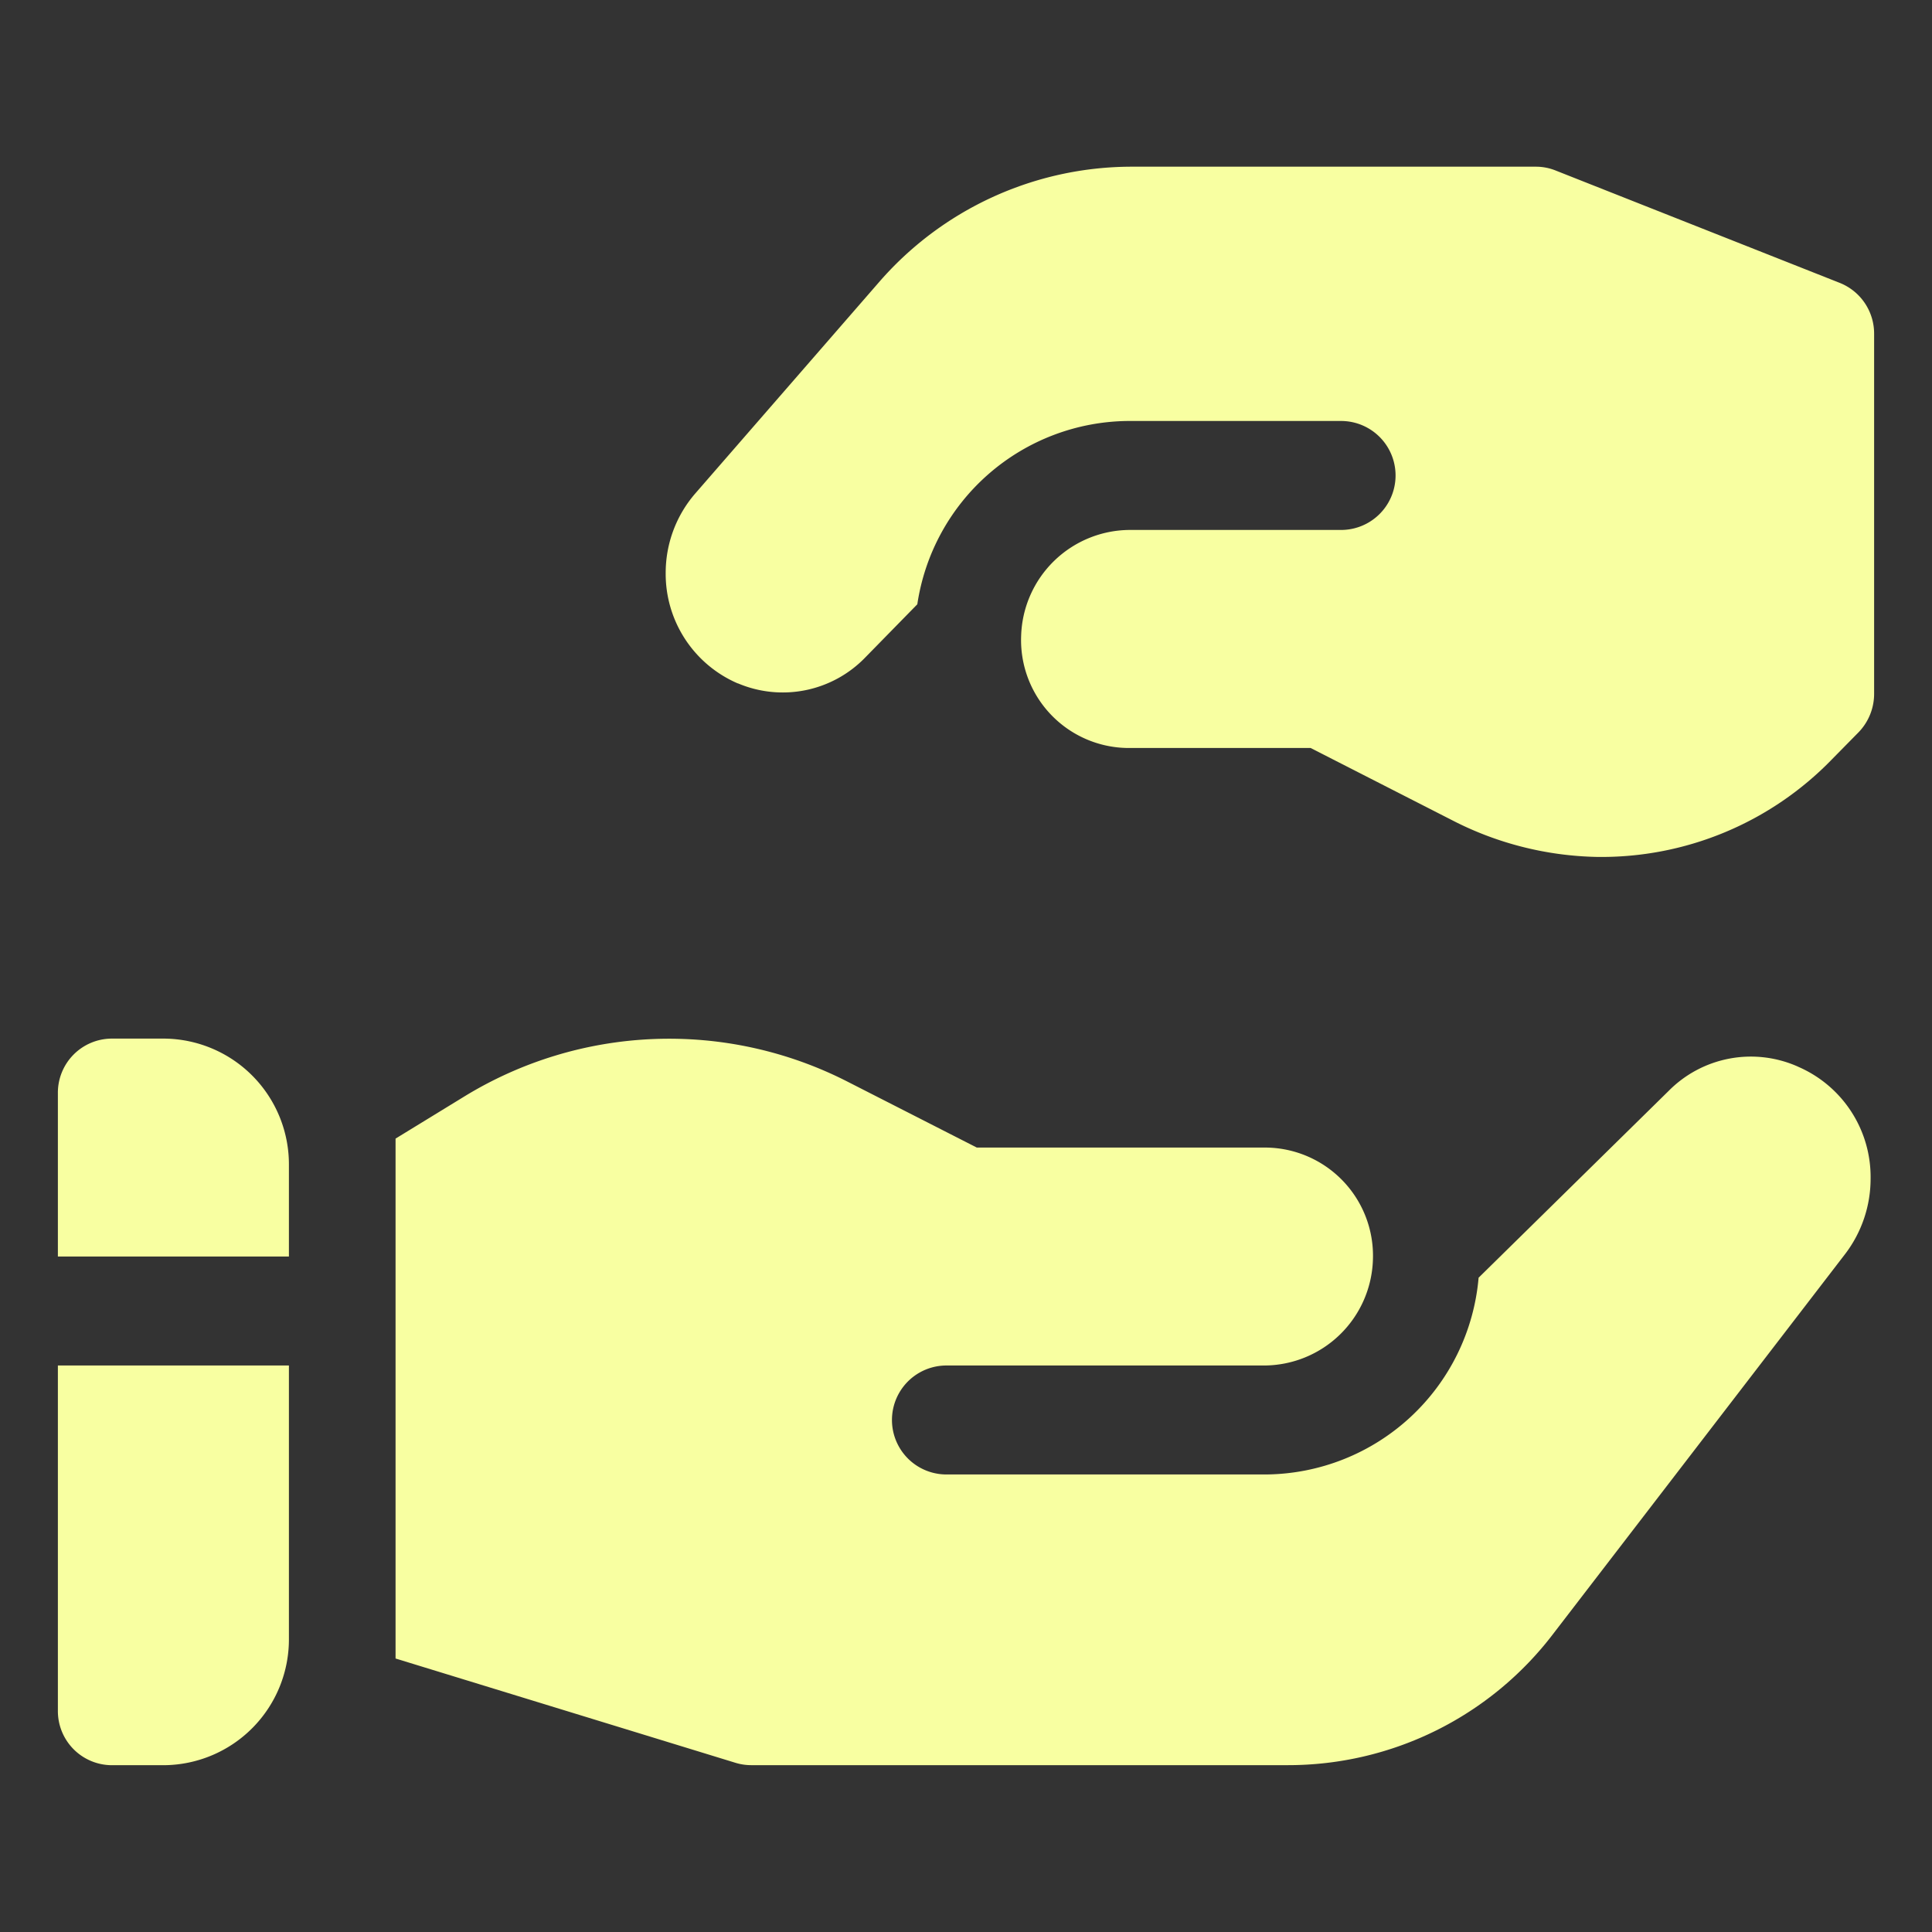 <?xml version="1.0" encoding="UTF-8"?> <svg xmlns="http://www.w3.org/2000/svg" xmlns:xlink="http://www.w3.org/1999/xlink" width="50" height="50" viewBox="0 0 50 50"><rect x="0" y="0" width="50" height="50" fill="#333333" stroke="none"/><defs><clipPath id="clip-path"><rect id="Rectangle_161" data-name="Rectangle 161" width="47.004" height="41.367" fill="#f8ffa1"></rect></clipPath></defs><g id="Groupe_3590" data-name="Groupe 3590" transform="translate(-1526 -1666)"><rect id="Rectangle_1387" data-name="Rectangle 1387" width="50" height="50" transform="translate(1526 1666)" fill="none"></rect><g id="Groupe_3589" data-name="Groupe 3589" transform="translate(1527.498 1670.315)"><g id="Groupe_321" data-name="Groupe 321" transform="translate(0 0)" clip-path="url(#clip-path)"><path id="Tracé_314" data-name="Tracé 314" d="M17.282,13.37a2.97,2.97,0,0,0,3.3-.671l1.345-1.374a5.566,5.566,0,0,1,5.448-4.744h5.519a1.41,1.41,0,0,1,0,2.82H27.43a2.826,2.826,0,0,0-2.816,2.743,2.793,2.793,0,0,0,2.758,2.9h4.734L35.742,16.9a8.535,8.535,0,0,0,3.769.963A8.306,8.306,0,0,0,45.6,15.335l.689-.7a1.43,1.43,0,0,0,.4-1V4.327a1.412,1.412,0,0,0-.882-1.317L38.45.1a1.367,1.367,0,0,0-.5-.1H27.458a8.665,8.665,0,0,0-6.532,3l-4.748,5.46a3.136,3.136,0,0,0-.763,2.054,3.085,3.085,0,0,0,1.867,2.859" transform="translate(0.315 -0.001)" fill="#f8ffa1"></path><path id="Tracé_315" data-name="Tracé 315" d="M44.86,22.362a2.993,2.993,0,0,0-3.348.627l-4.919,4.835A5.572,5.572,0,0,1,31.1,32.916H22.821a1.41,1.41,0,0,1,0-2.82h8.22a2.826,2.826,0,0,0,2.817-2.733A2.8,2.8,0,0,0,31.1,24.456H23.607l-3.335-1.7a10.145,10.145,0,0,0-9.948.39l-1.76,1.078V37.679l8.8,2.7a1.381,1.381,0,0,0,.4.06h13.9a8.622,8.622,0,0,0,6.871-3.413l7.544-9.815a3.214,3.214,0,0,0,.659-1.948,3.108,3.108,0,0,0-1.878-2.9" transform="translate(0.175 0.928)" fill="#f8ffa1"></path><path id="Tracé_316" data-name="Tracé 316" d="M5.979,27.276v-2.35a3.255,3.255,0,0,0-3.219-3.29H1.38A1.4,1.4,0,0,0,0,23.046v4.23Z" transform="translate(0 0.928)" fill="#f8ffa1"></path><path id="Tracé_317" data-name="Tracé 317" d="M0,29.748v8.931a1.4,1.4,0,0,0,1.38,1.413h1.38A3.257,3.257,0,0,0,5.979,36.8V29.748Z" transform="translate(0 1.276)" fill="#f8ffa1"></path></g></g></g></svg> 